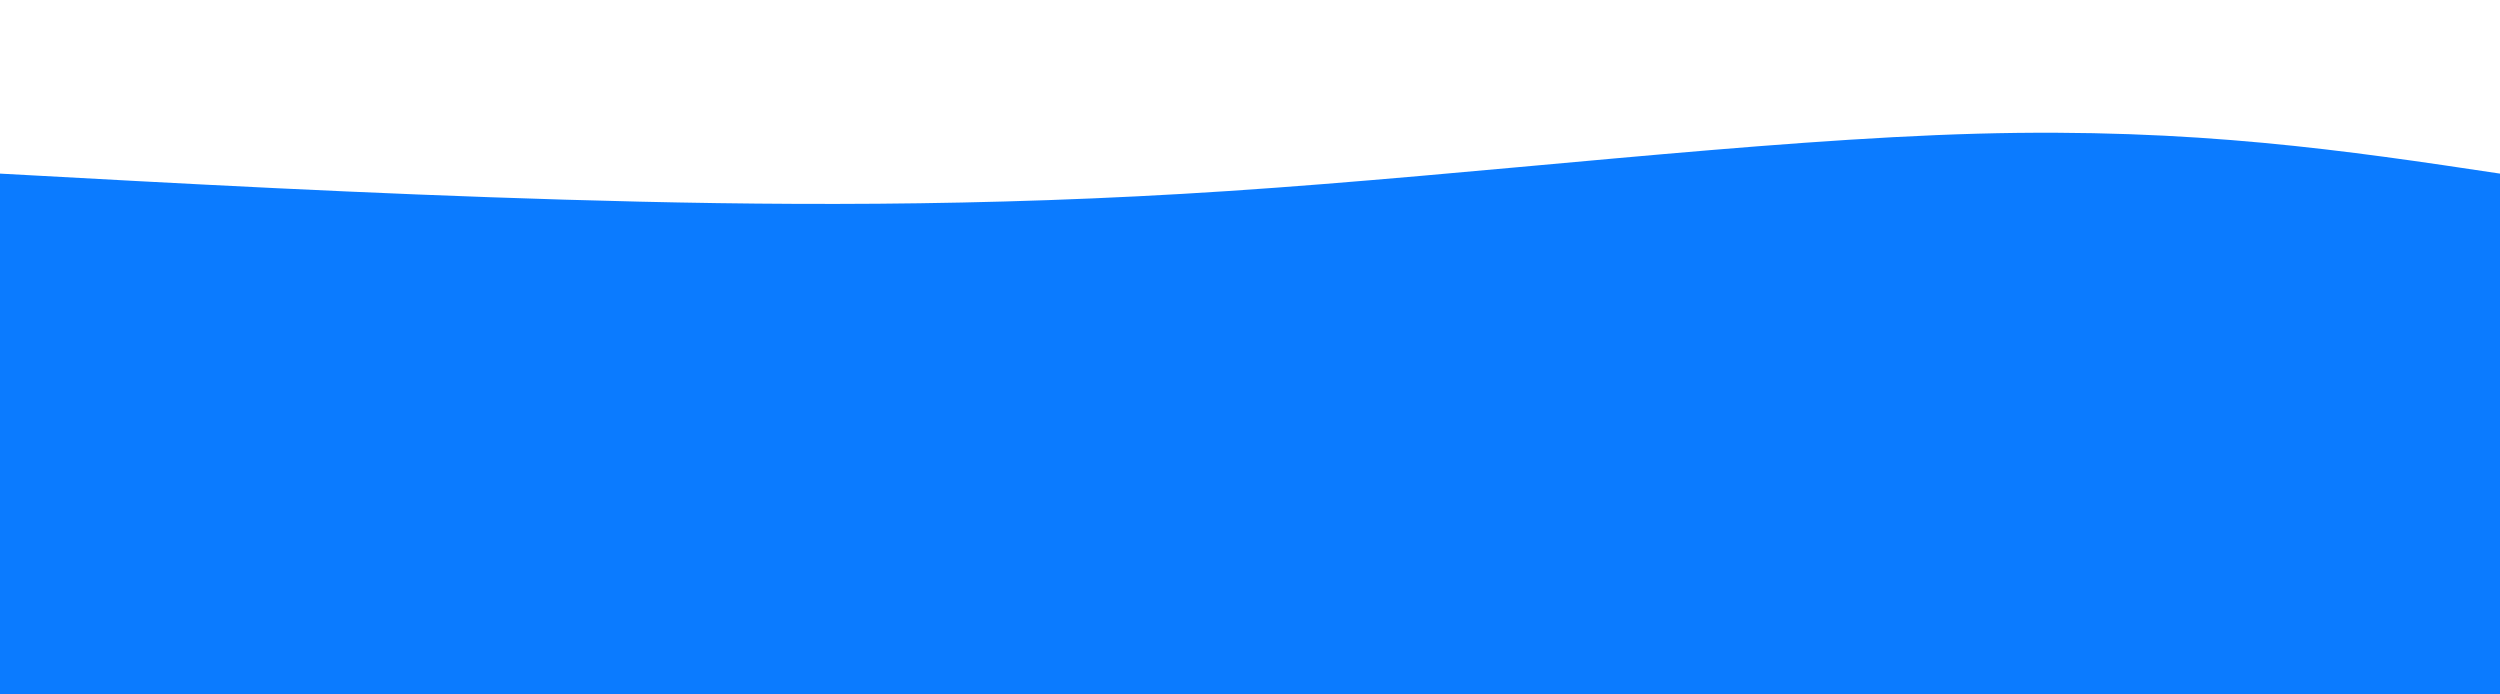 <svg height="100%" width="100%" id="svg" viewBox="0 0 1440 400" xmlns="http://www.w3.org/2000/svg" class="transition duration-300 ease-in-out delay-150"><path d="M 0,400 C 0,400 0,100 0,100 C 105.071,105.786 210.143,111.571 325,115 C 439.857,118.429 564.5,119.5 708,110 C 851.5,100.5 1013.857,80.429 1139,77 C 1264.143,73.571 1352.071,86.786 1440,100 C 1440,100 1440,400 1440,400 Z" stroke="none" stroke-width="0" fill="#0b7bff66" class="transition-all duration-300 ease-in-out delay-150"></path><path d="M 0,400 C 0,400 0,200 0,200 C 105.036,208.821 210.071,217.643 330,214 C 449.929,210.357 584.75,194.25 722,190 C 859.25,185.75 998.929,193.357 1119,197 C 1239.071,200.643 1339.536,200.321 1440,200 C 1440,200 1440,400 1440,400 Z" stroke="none" stroke-width="0" fill="#0b7bff88" class="transition-all duration-300 ease-in-out delay-150"></path><path d="M 0,400 C 0,400 0,300 0,300 C 132.357,289.893 264.714,279.786 379,278 C 493.286,276.214 589.5,282.75 699,286 C 808.5,289.25 931.286,289.214 1057,291 C 1182.714,292.786 1311.357,296.393 1440,300 C 1440,300 1440,400 1440,400 Z" stroke="none" stroke-width="0" fill="#0b7bffff" class="transition-all duration-300 ease-in-out delay-150"></path></svg>